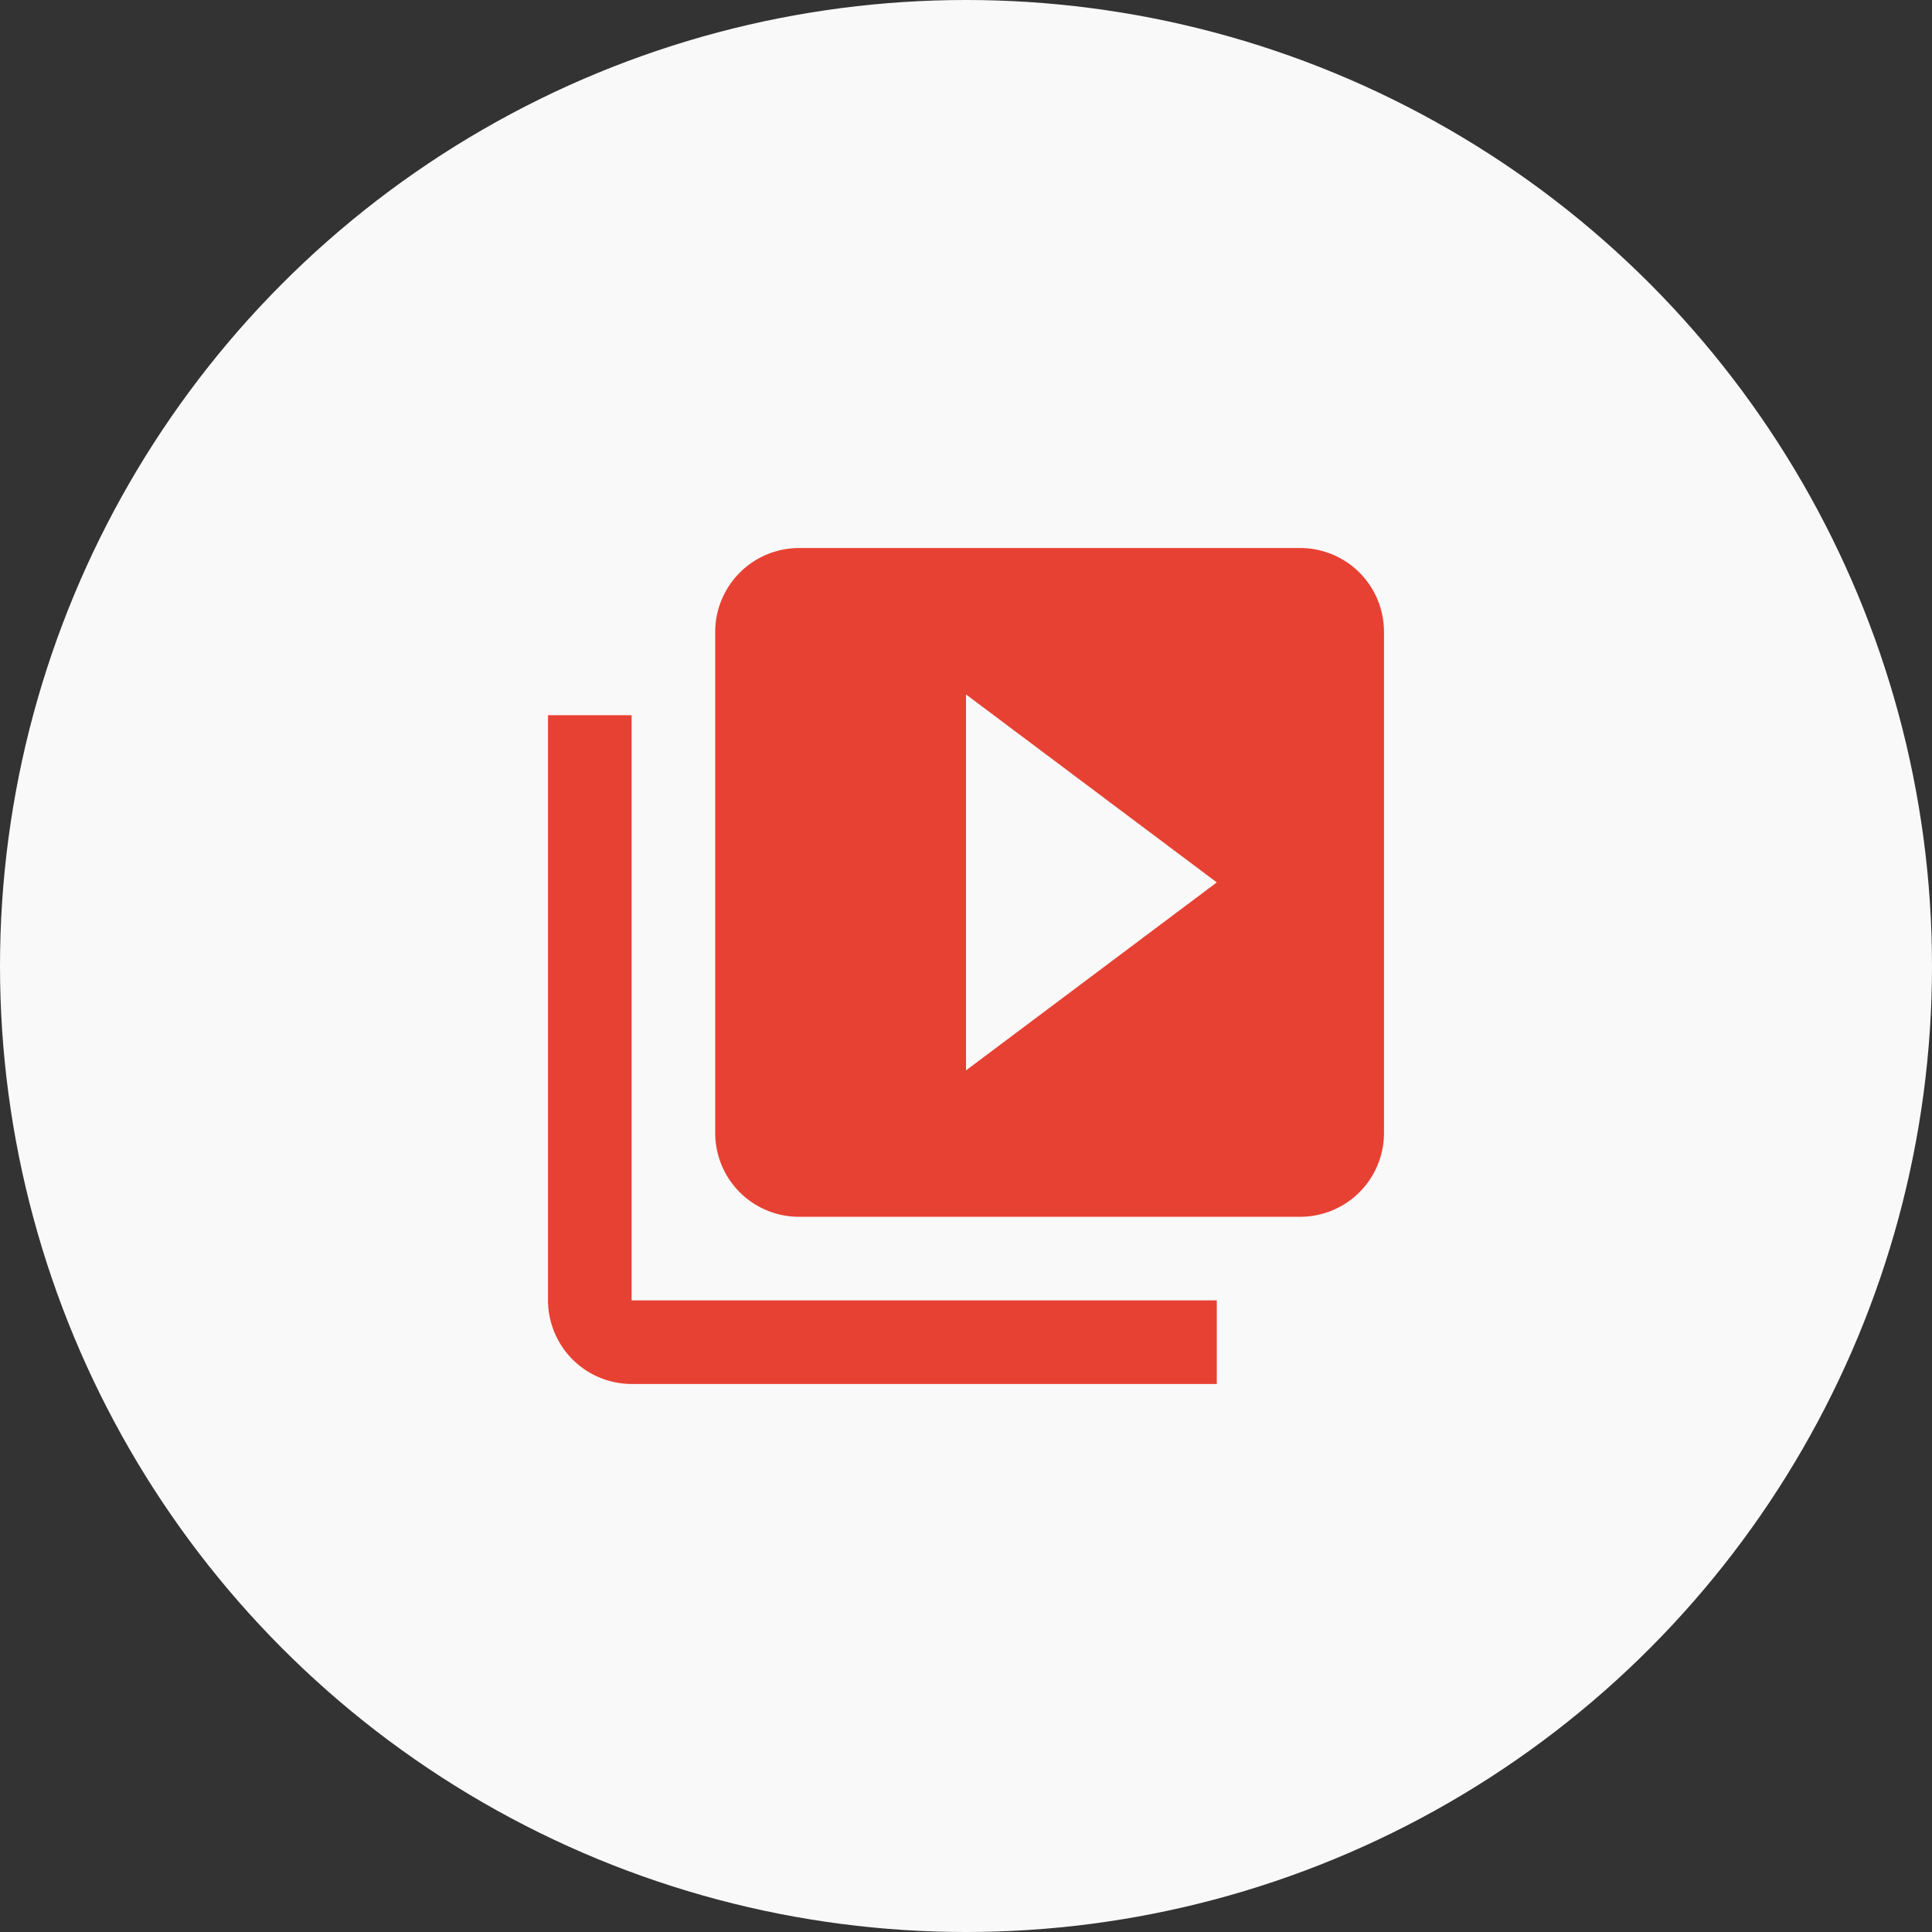 <svg id="Capa_1" data-name="Capa 1" xmlns="http://www.w3.org/2000/svg" viewBox="0 0 104 104"><rect x="0" y="0" width="104" height="104" fill="#333333" stroke="none"/><defs><style>.cls-1{fill:#f9f9f9;}.cls-2{fill:#e74133;}</style></defs><title>Sin título-1</title><circle class="cls-1" cx="52" cy="52" r="52"/><path class="cls-2" d="M34,38.5H29.5V70A4.51,4.51,0,0,0,34,74.5H65.5V70H34Zm36-9H43A4.52,4.52,0,0,0,38.5,34V61A4.51,4.51,0,0,0,43,65.5H70A4.51,4.51,0,0,0,74.5,61V34A4.51,4.51,0,0,0,70,29.5ZM52,57.62V37.38L65.5,47.5Z"/></svg>